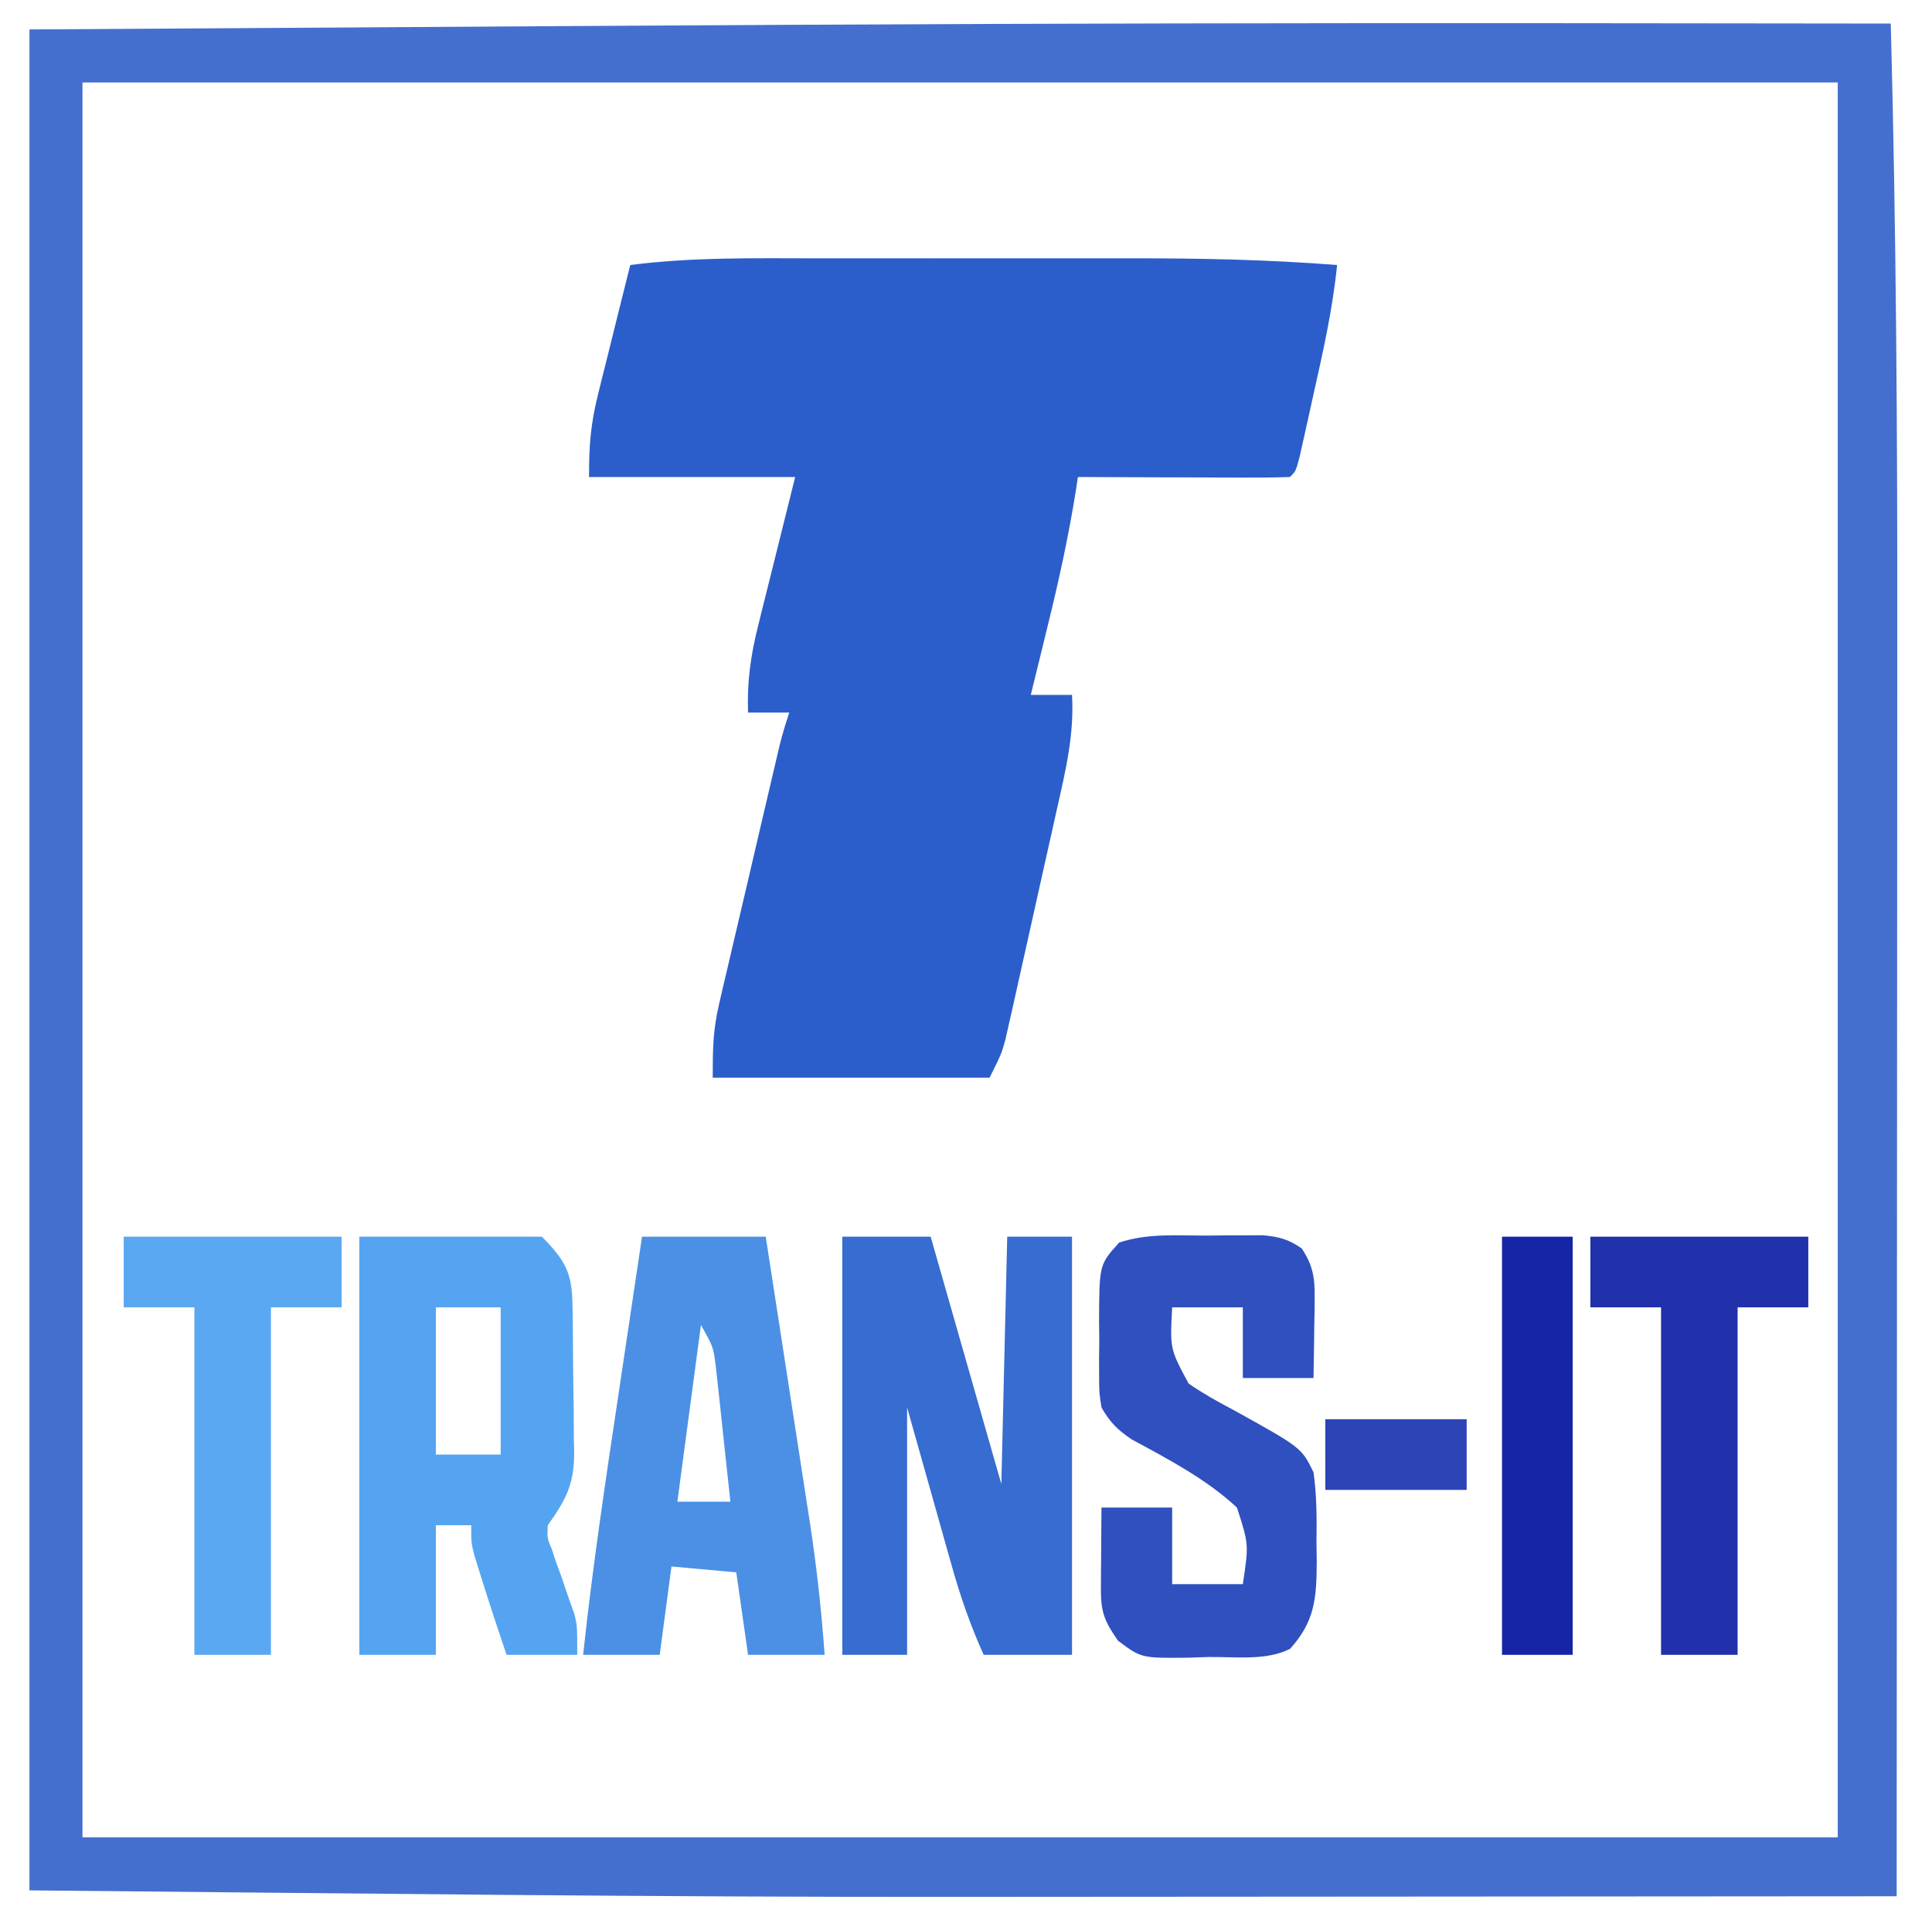 <?xml version="1.0" encoding="UTF-8"?>
<svg version="1.1" xmlns="http://www.w3.org/2000/svg" width="328" height="326">
<path d="M0 0 C0.762 0 1.523 0.001 2.308 0.001 C21.205 0.012 40.103 0.032 59 0.062 C59.933 35.139 60.139 70.202 60.104 105.289 C60.096 112.689 60.095 120.088 60.094 127.488 C60.092 140.672 60.085 153.856 60.075 167.04 C60.066 179.808 60.059 192.575 60.055 205.343 C60.055 206.534 60.055 206.534 60.054 207.748 C60.053 211.733 60.052 215.718 60.05 219.703 C60.04 252.489 60.023 285.276 60 318.062 C34.763 318.086 9.525 318.104 -15.712 318.114 C-27.445 318.119 -39.177 318.126 -50.91 318.138 C-61.202 318.148 -71.494 318.154 -81.785 318.157 C-87.175 318.158 -92.565 318.16 -97.955 318.168 C-150.974 318.235 -203.979 317.549 -257 317.062 C-257 212.782 -257 108.502 -257 1.062 C-155.67 0.423 -155.67 0.423 -129.484 0.285 C-128.017 0.277 -128.017 0.277 -126.52 0.269 C-84.346 0.047 -42.174 -0.024 0 0 Z M-248 10.062 C-248 108.403 -248 206.743 -248 308.062 C-149.66 308.062 -51.32 308.062 50 308.062 C50 209.722 50 111.382 50 10.062 C-48.34 10.062 -146.68 10.062 -248 10.062 Z " fill="#446FCE" transform="translate(262,3.938)"/>
<path d="M0 0 C2.031 -0.001 4.062 -0.002 6.093 -0.003 C10.339 -0.004 14.584 -0.002 18.829 0.002 C24.227 0.008 29.625 0.005 35.023 -0.001 C39.216 -0.005 43.409 -0.004 47.602 -0.001 C49.59 -0 51.578 -0.001 53.566 -0.003 C65.136 -0.014 76.605 0.232 88.145 1.133 C87.401 8.577 85.783 15.778 84.145 23.07 C83.871 24.314 83.598 25.557 83.316 26.838 C83.053 28.017 82.79 29.196 82.52 30.41 C82.28 31.485 82.04 32.56 81.793 33.668 C81.145 36.133 81.145 36.133 80.145 37.133 C77.478 37.221 74.838 37.248 72.172 37.23 C71.374 37.229 70.577 37.228 69.755 37.226 C67.197 37.221 64.64 37.208 62.082 37.195 C60.352 37.19 58.622 37.186 56.893 37.182 C52.643 37.171 48.394 37.153 44.145 37.133 C43.982 38.202 43.982 38.202 43.817 39.292 C42.582 47.092 40.911 54.718 39.02 62.383 C38.604 64.09 38.604 64.09 38.18 65.832 C37.505 68.6 36.827 71.367 36.145 74.133 C38.455 74.133 40.765 74.133 43.145 74.133 C43.537 80.843 42.065 86.967 40.59 93.488 C40.328 94.667 40.067 95.847 39.797 97.062 C39.244 99.546 38.687 102.03 38.127 104.512 C37.271 108.315 36.427 112.121 35.586 115.928 C35.046 118.344 34.506 120.76 33.965 123.176 C33.587 124.884 33.587 124.884 33.201 126.626 C32.961 127.684 32.721 128.742 32.473 129.833 C32.264 130.762 32.056 131.691 31.841 132.649 C31.145 135.133 31.145 135.133 29.145 139.133 C13.635 139.133 -1.875 139.133 -17.855 139.133 C-17.855 134.263 -17.822 131.113 -16.77 126.612 C-16.533 125.581 -16.296 124.551 -16.052 123.488 C-15.792 122.397 -15.533 121.305 -15.266 120.18 C-14.87 118.474 -14.87 118.474 -14.466 116.734 C-13.624 113.115 -12.771 109.499 -11.918 105.883 C-11.348 103.435 -10.778 100.987 -10.209 98.539 C-9.167 94.07 -8.124 89.602 -7.071 85.136 C-6.754 83.792 -6.754 83.792 -6.431 82.421 C-5.982 80.637 -5.437 78.878 -4.855 77.133 C-7.165 77.133 -9.475 77.133 -11.855 77.133 C-12.046 71.906 -11.392 67.269 -10.105 62.23 C-9.87 61.268 -9.87 61.268 -9.629 60.286 C-9.047 57.92 -8.45 55.558 -7.855 53.195 C-5.875 45.244 -5.875 45.244 -3.855 37.133 C-15.405 37.133 -26.955 37.133 -38.855 37.133 C-38.855 31.712 -38.589 28.188 -37.324 23.105 C-37.169 22.472 -37.013 21.838 -36.853 21.185 C-36.362 19.186 -35.859 17.191 -35.355 15.195 C-35.017 13.83 -34.68 12.465 -34.344 11.1 C-33.522 7.775 -32.692 4.453 -31.855 1.133 C-21.272 -0.221 -10.647 -0.013 0 0 Z " fill="#2B5ECA" transform="translate(138.855,43.867)"/>
<path d="M0 0 C4.95 0 9.9 0 15 0 C18.96 13.86 22.92 27.72 27 42 C27.33 28.14 27.66 14.28 28 0 C31.63 0 35.26 0 39 0 C39 23.43 39 46.86 39 71 C34.05 71 29.1 71 24 71 C21.726 65.964 20.001 60.978 18.52 55.66 C18.326 54.979 18.132 54.298 17.933 53.597 C17.221 51.087 16.517 48.574 15.812 46.062 C14.224 40.432 12.636 34.801 11 29 C11 42.86 11 56.72 11 71 C7.37 71 3.74 71 0 71 C0 47.57 0 24.14 0 0 Z " fill="#376CD0" transform="translate(143,210)"/>
<path d="M0 0 C10.23 0 20.46 0 31 0 C36.106 5.106 36.173 7.231 36.238 14.078 C36.246 14.882 36.254 15.687 36.263 16.515 C36.277 18.22 36.287 19.925 36.295 21.629 C36.312 24.226 36.356 26.822 36.4 29.418 C36.411 31.076 36.419 32.733 36.426 34.391 C36.443 35.163 36.461 35.935 36.479 36.73 C36.458 42.057 35.137 44.577 32 49 C31.885 51.171 31.885 51.171 32.703 53.129 C32.942 53.854 33.18 54.579 33.426 55.326 C33.698 56.064 33.97 56.802 34.25 57.562 C34.761 59.041 35.267 60.521 35.766 62.004 C36.118 62.976 36.118 62.976 36.478 63.967 C37 66 37 66 37 71 C33.04 71 29.08 71 25 71 C23.383 66.225 21.8 61.442 20.312 56.625 C20.061 55.813 19.81 55.001 19.551 54.164 C19 52 19 52 19 49 C17.02 49 15.04 49 13 49 C13 56.26 13 63.52 13 71 C8.71 71 4.42 71 0 71 C0 47.57 0 24.14 0 0 Z M13 12 C13 20.25 13 28.5 13 37 C16.63 37 20.26 37 24 37 C24 28.75 24 20.5 24 12 C20.37 12 16.74 12 13 12 Z " fill="#55A4F1" transform="translate(61,210)"/>
<path d="M0 0 C6.93 0 13.86 0 21 0 C22.161 7.485 23.318 14.97 24.469 22.456 C25.003 25.934 25.54 29.411 26.079 32.887 C26.702 36.898 27.318 40.91 27.934 44.922 C28.125 46.15 28.317 47.379 28.515 48.645 C29.651 56.092 30.456 63.486 31 71 C26.71 71 22.42 71 18 71 C17.34 66.38 16.68 61.76 16 57 C12.37 56.67 8.74 56.34 5 56 C4.34 60.95 3.68 65.9 3 71 C-1.29 71 -5.58 71 -10 71 C-8.385 55.917 -6.124 40.936 -3.875 25.938 C-3.498 23.413 -3.122 20.889 -2.746 18.365 C-1.833 12.243 -0.918 6.121 0 0 Z M10 15 C8.68 24.9 7.36 34.8 6 45 C8.97 45 11.94 45 15 45 C14.554 40.749 14.091 36.499 13.625 32.25 C13.436 30.44 13.436 30.44 13.242 28.594 C13.113 27.434 12.984 26.273 12.852 25.078 C12.736 24.01 12.621 22.942 12.502 21.841 C12.085 18.696 12.085 18.696 10 15 Z " fill="#4B90E5" transform="translate(109,210)"/>
<path d="M0 0 C1.098 -0.012 2.195 -0.024 3.326 -0.037 C4.911 -0.04 4.911 -0.04 6.527 -0.043 C7.493 -0.047 8.458 -0.051 9.453 -0.055 C12.224 0.203 13.782 0.604 16.062 2.188 C17.933 4.989 18.305 7.186 18.258 10.516 C18.251 11.315 18.245 12.114 18.238 12.938 C18.222 13.762 18.205 14.588 18.188 15.438 C18.178 16.278 18.169 17.118 18.16 17.984 C18.137 20.052 18.101 22.12 18.062 24.188 C14.102 24.188 10.143 24.188 6.062 24.188 C6.062 20.227 6.062 16.267 6.062 12.188 C2.103 12.188 -1.857 12.188 -5.938 12.188 C-6.313 19.239 -6.313 19.239 -3.138 25.14 C-0.701 26.795 1.761 28.203 4.375 29.562 C16 36.001 16 36.001 18.062 40.188 C18.622 44.181 18.62 48.099 18.562 52.125 C18.578 53.197 18.593 54.269 18.609 55.373 C18.579 61.576 18.299 65.517 14.062 70.188 C9.964 72.237 4.754 71.505 0.25 71.562 C-1.391 71.619 -1.391 71.619 -3.064 71.676 C-11.168 71.765 -11.168 71.765 -15.137 68.789 C-17.401 65.518 -18.063 63.959 -18.035 60.055 C-18.032 59.249 -18.029 58.443 -18.025 57.613 C-18.017 56.772 -18.009 55.93 -18 55.062 C-17.995 54.213 -17.991 53.364 -17.986 52.488 C-17.975 50.388 -17.957 48.288 -17.938 46.188 C-13.977 46.188 -10.018 46.188 -5.938 46.188 C-5.938 50.477 -5.938 54.767 -5.938 59.188 C-1.978 59.188 1.982 59.188 6.062 59.188 C7.079 52.423 7.079 52.423 5.062 46.188 C-0.128 41.353 -6.57 37.983 -12.777 34.629 C-15.197 33.014 -16.49 31.711 -17.938 29.188 C-18.326 26.701 -18.326 26.701 -18.336 23.941 C-18.34 22.939 -18.344 21.937 -18.348 20.904 C-18.336 19.863 -18.324 18.822 -18.312 17.75 C-18.324 16.713 -18.336 15.676 -18.348 14.607 C-18.31 4.917 -18.31 4.917 -14.938 1.188 C-10.078 -0.432 -5.088 0.003 0 0 Z " fill="#2F50BE" transform="translate(204.938,209.812)"/>
<path d="M0 0 C12.21 0 24.42 0 37 0 C37 3.96 37 7.92 37 12 C33.04 12 29.08 12 25 12 C25 31.47 25 50.94 25 71 C20.71 71 16.42 71 12 71 C12 51.53 12 32.06 12 12 C8.04 12 4.08 12 0 12 C0 8.04 0 4.08 0 0 Z " fill="#2130AB" transform="translate(270,210)"/>
<path d="M0 0 C12.21 0 24.42 0 37 0 C37 3.96 37 7.92 37 12 C33.04 12 29.08 12 25 12 C25 31.47 25 50.94 25 71 C20.71 71 16.42 71 12 71 C12 51.53 12 32.06 12 12 C8.04 12 4.08 12 0 12 C0 8.04 0 4.08 0 0 Z " fill="#5AA8F2" transform="translate(21,210)"/>
<path d="M0 0 C3.96 0 7.92 0 12 0 C12 23.43 12 46.86 12 71 C8.04 71 4.08 71 0 71 C0 47.57 0 24.14 0 0 Z " fill="#1525A6" transform="translate(255,210)"/>
<path d="M0 0 C7.92 0 15.84 0 24 0 C24 3.96 24 7.92 24 12 C16.08 12 8.16 12 0 12 C0 8.04 0 4.08 0 0 Z " fill="#2D44B6" transform="translate(225,241)"/>
</svg>
